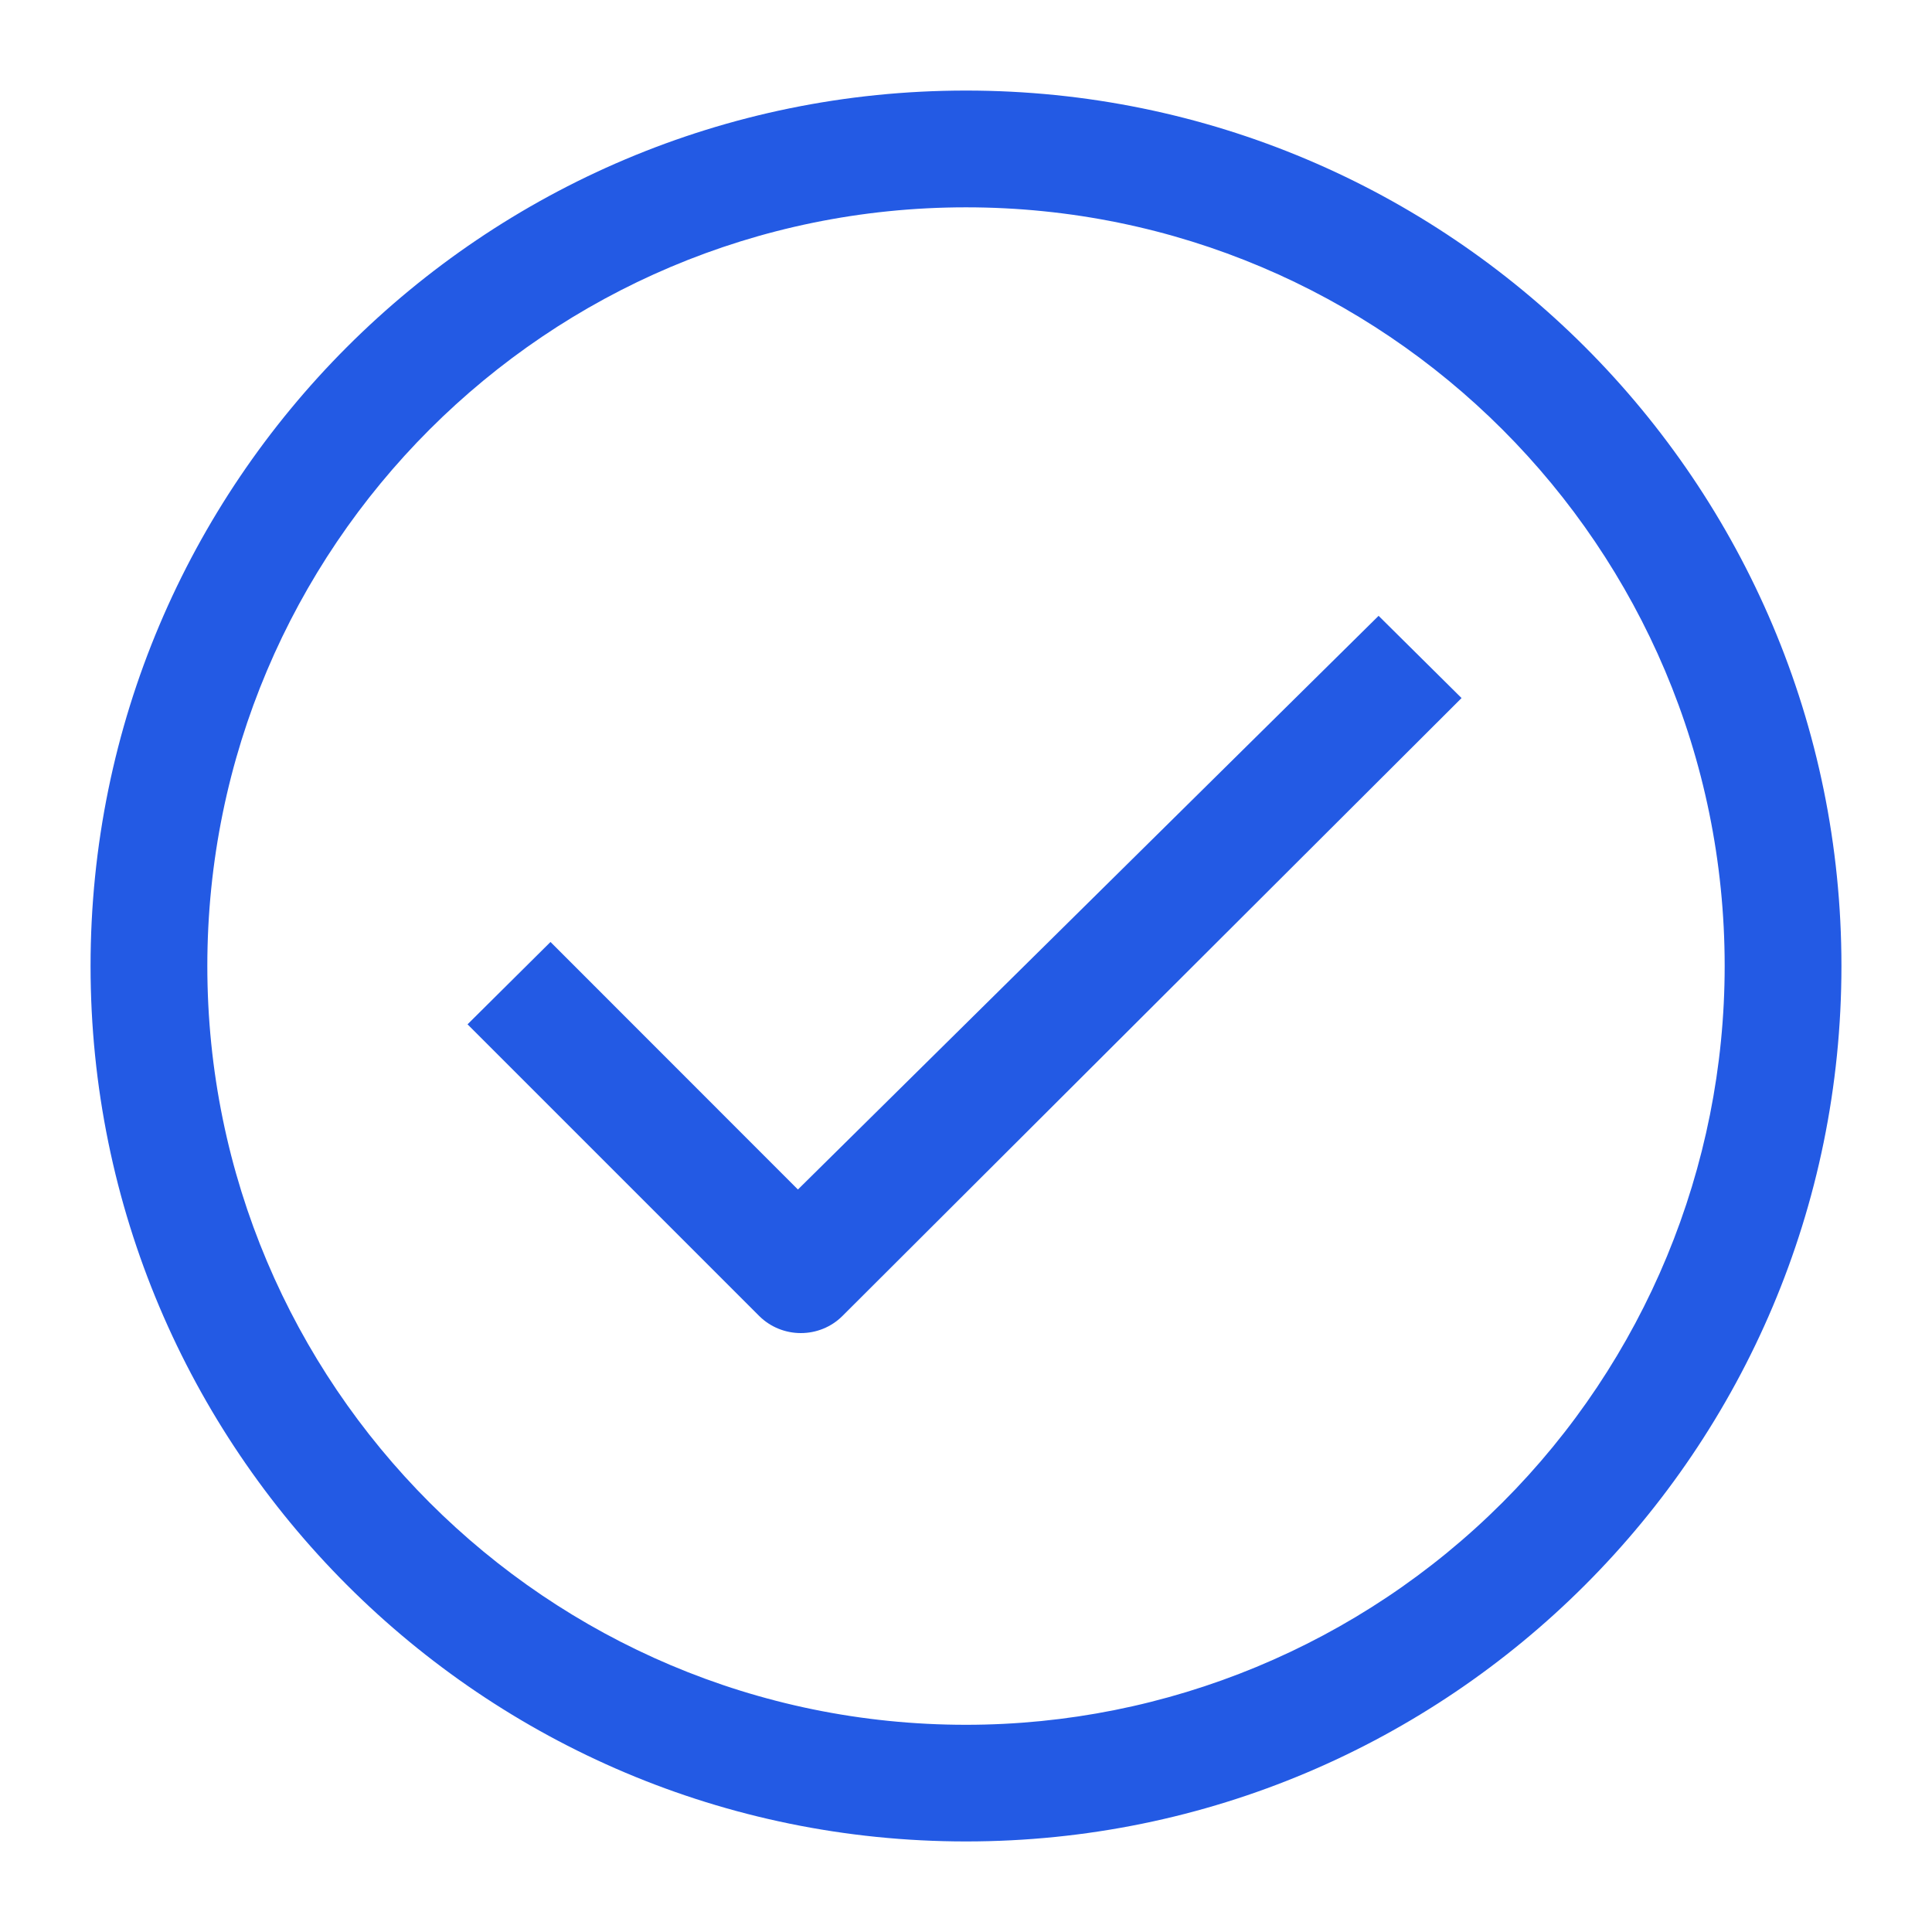<svg width="16" height="16" viewBox="0 0 16 16" fill="none" xmlns="http://www.w3.org/2000/svg">
<path fill-rule="evenodd" clip-rule="evenodd" d="M8 0.75C3.996 0.75 0.75 3.996 0.75 8C0.75 12.004 3.996 15.25 8 15.25C12.004 15.25 15.25 12.004 15.25 8C15.25 3.996 12.004 0.75 8 0.75ZM8 14.284C4.53 14.284 1.717 11.47 1.717 8C1.717 4.53 4.53 1.717 8 1.717C11.47 1.717 14.283 4.53 14.283 8C14.283 9.667 13.621 11.265 12.443 12.443C11.265 13.621 9.666 14.284 8 14.284ZM12.104 5.781L11.417 5.1L6.608 9.851L4.559 7.801L3.872 8.483L6.289 10.9C6.38 10.99 6.504 11.04 6.632 11.04C6.761 11.04 6.884 10.99 6.975 10.9L12.104 5.781Z" fill="#235AE4"/>
</svg>
